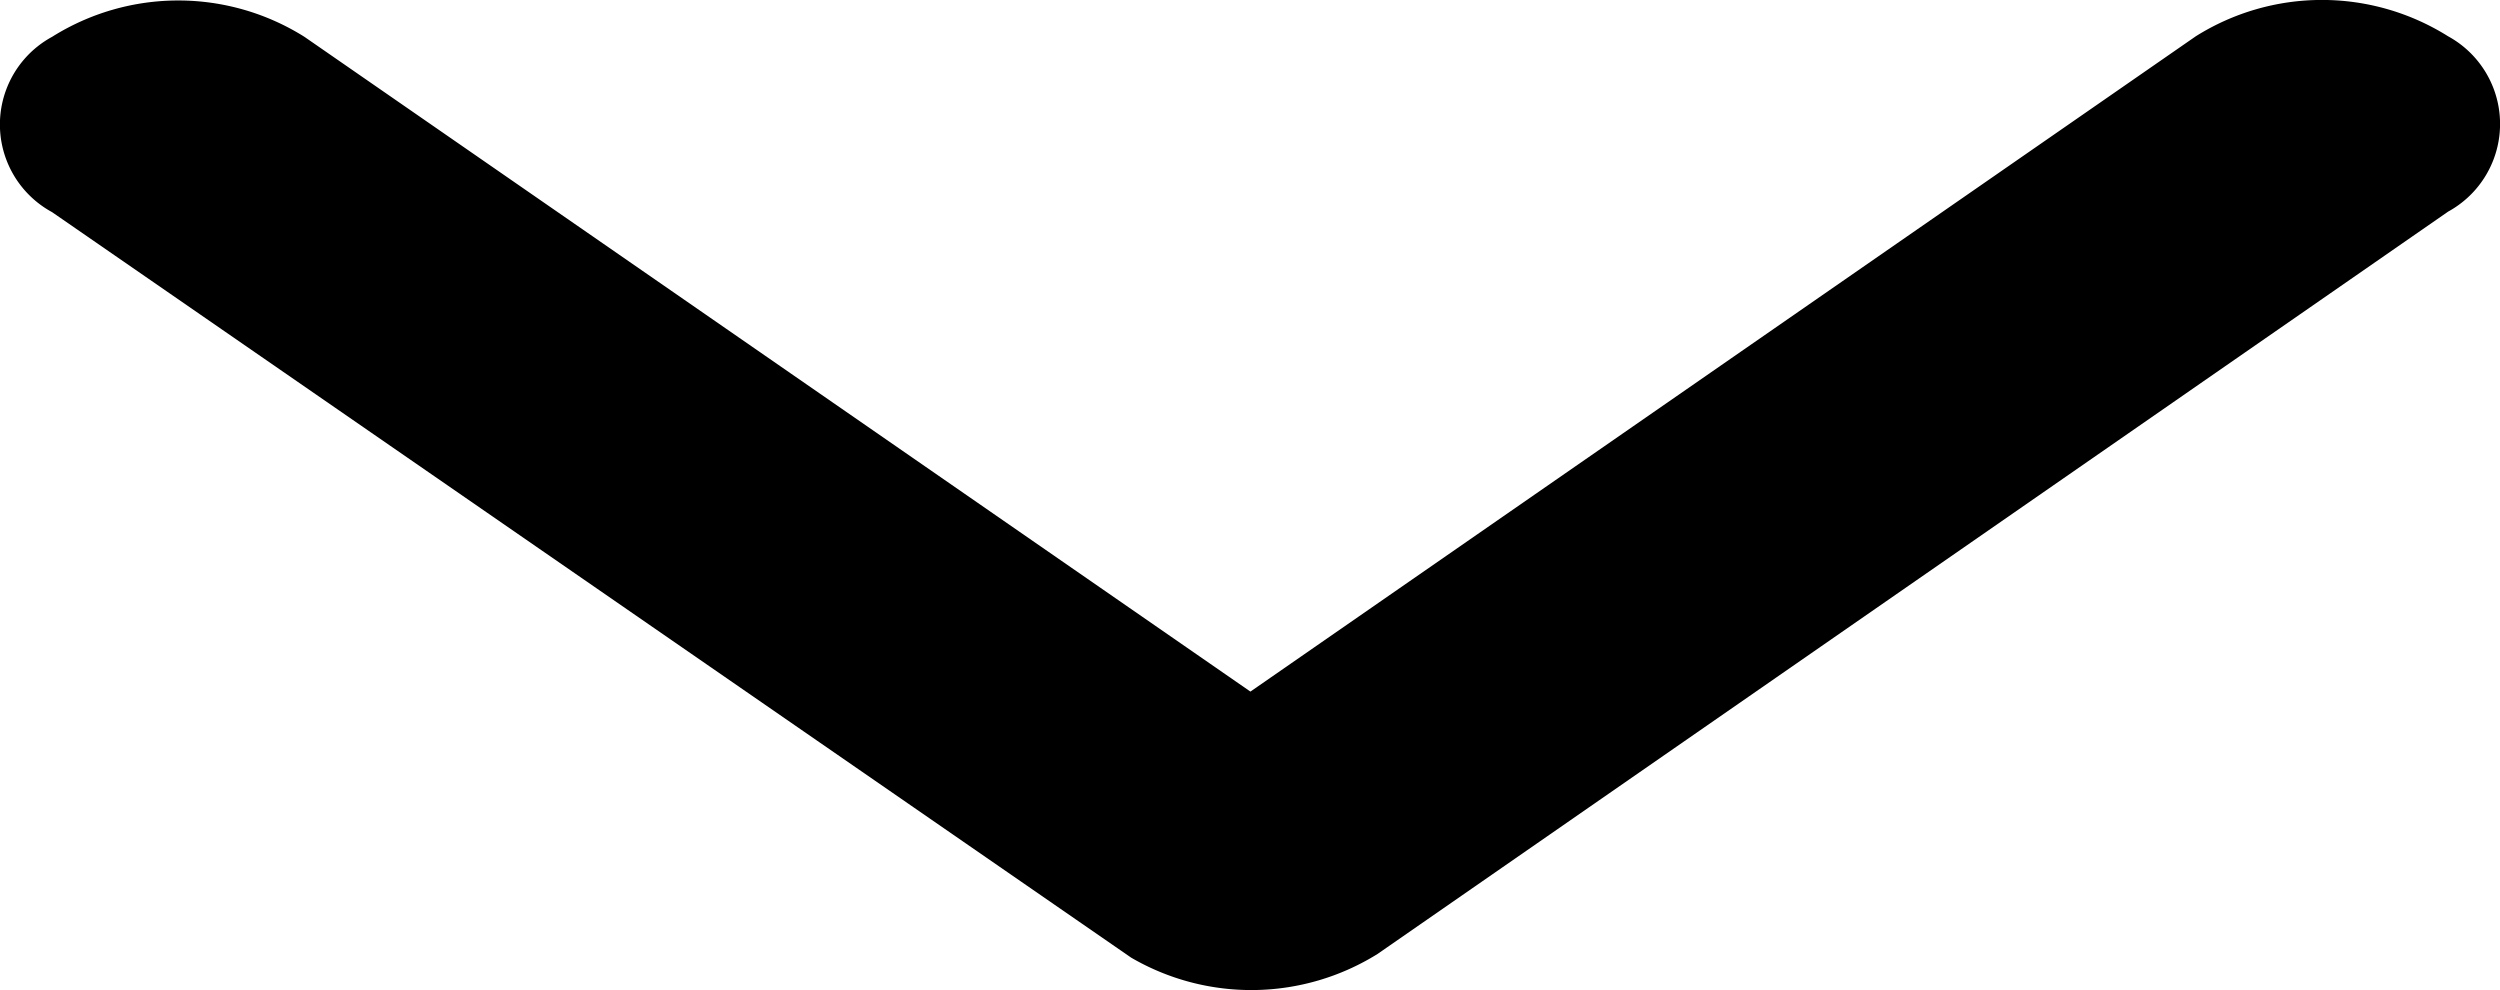 <svg xmlns="http://www.w3.org/2000/svg" width="23.616" height="9.352" viewBox="0 0 23.616 9.352">
    <path id="Icon_ionic-ios-arrow-down" data-name="Icon ionic-ios-arrow-down" d="M18,17.779l8.93-6.19a2.24,2.24,0,0,1,2.384,0,.944.944,0,0,1,0,1.656L19.2,20.258a2.256,2.256,0,0,1-2.327.034L6.68,13.25a.942.942,0,0,1,0-1.656,2.24,2.24,0,0,1,2.384,0Z" transform="translate(-6.188 -11.246)"/>
</svg>
